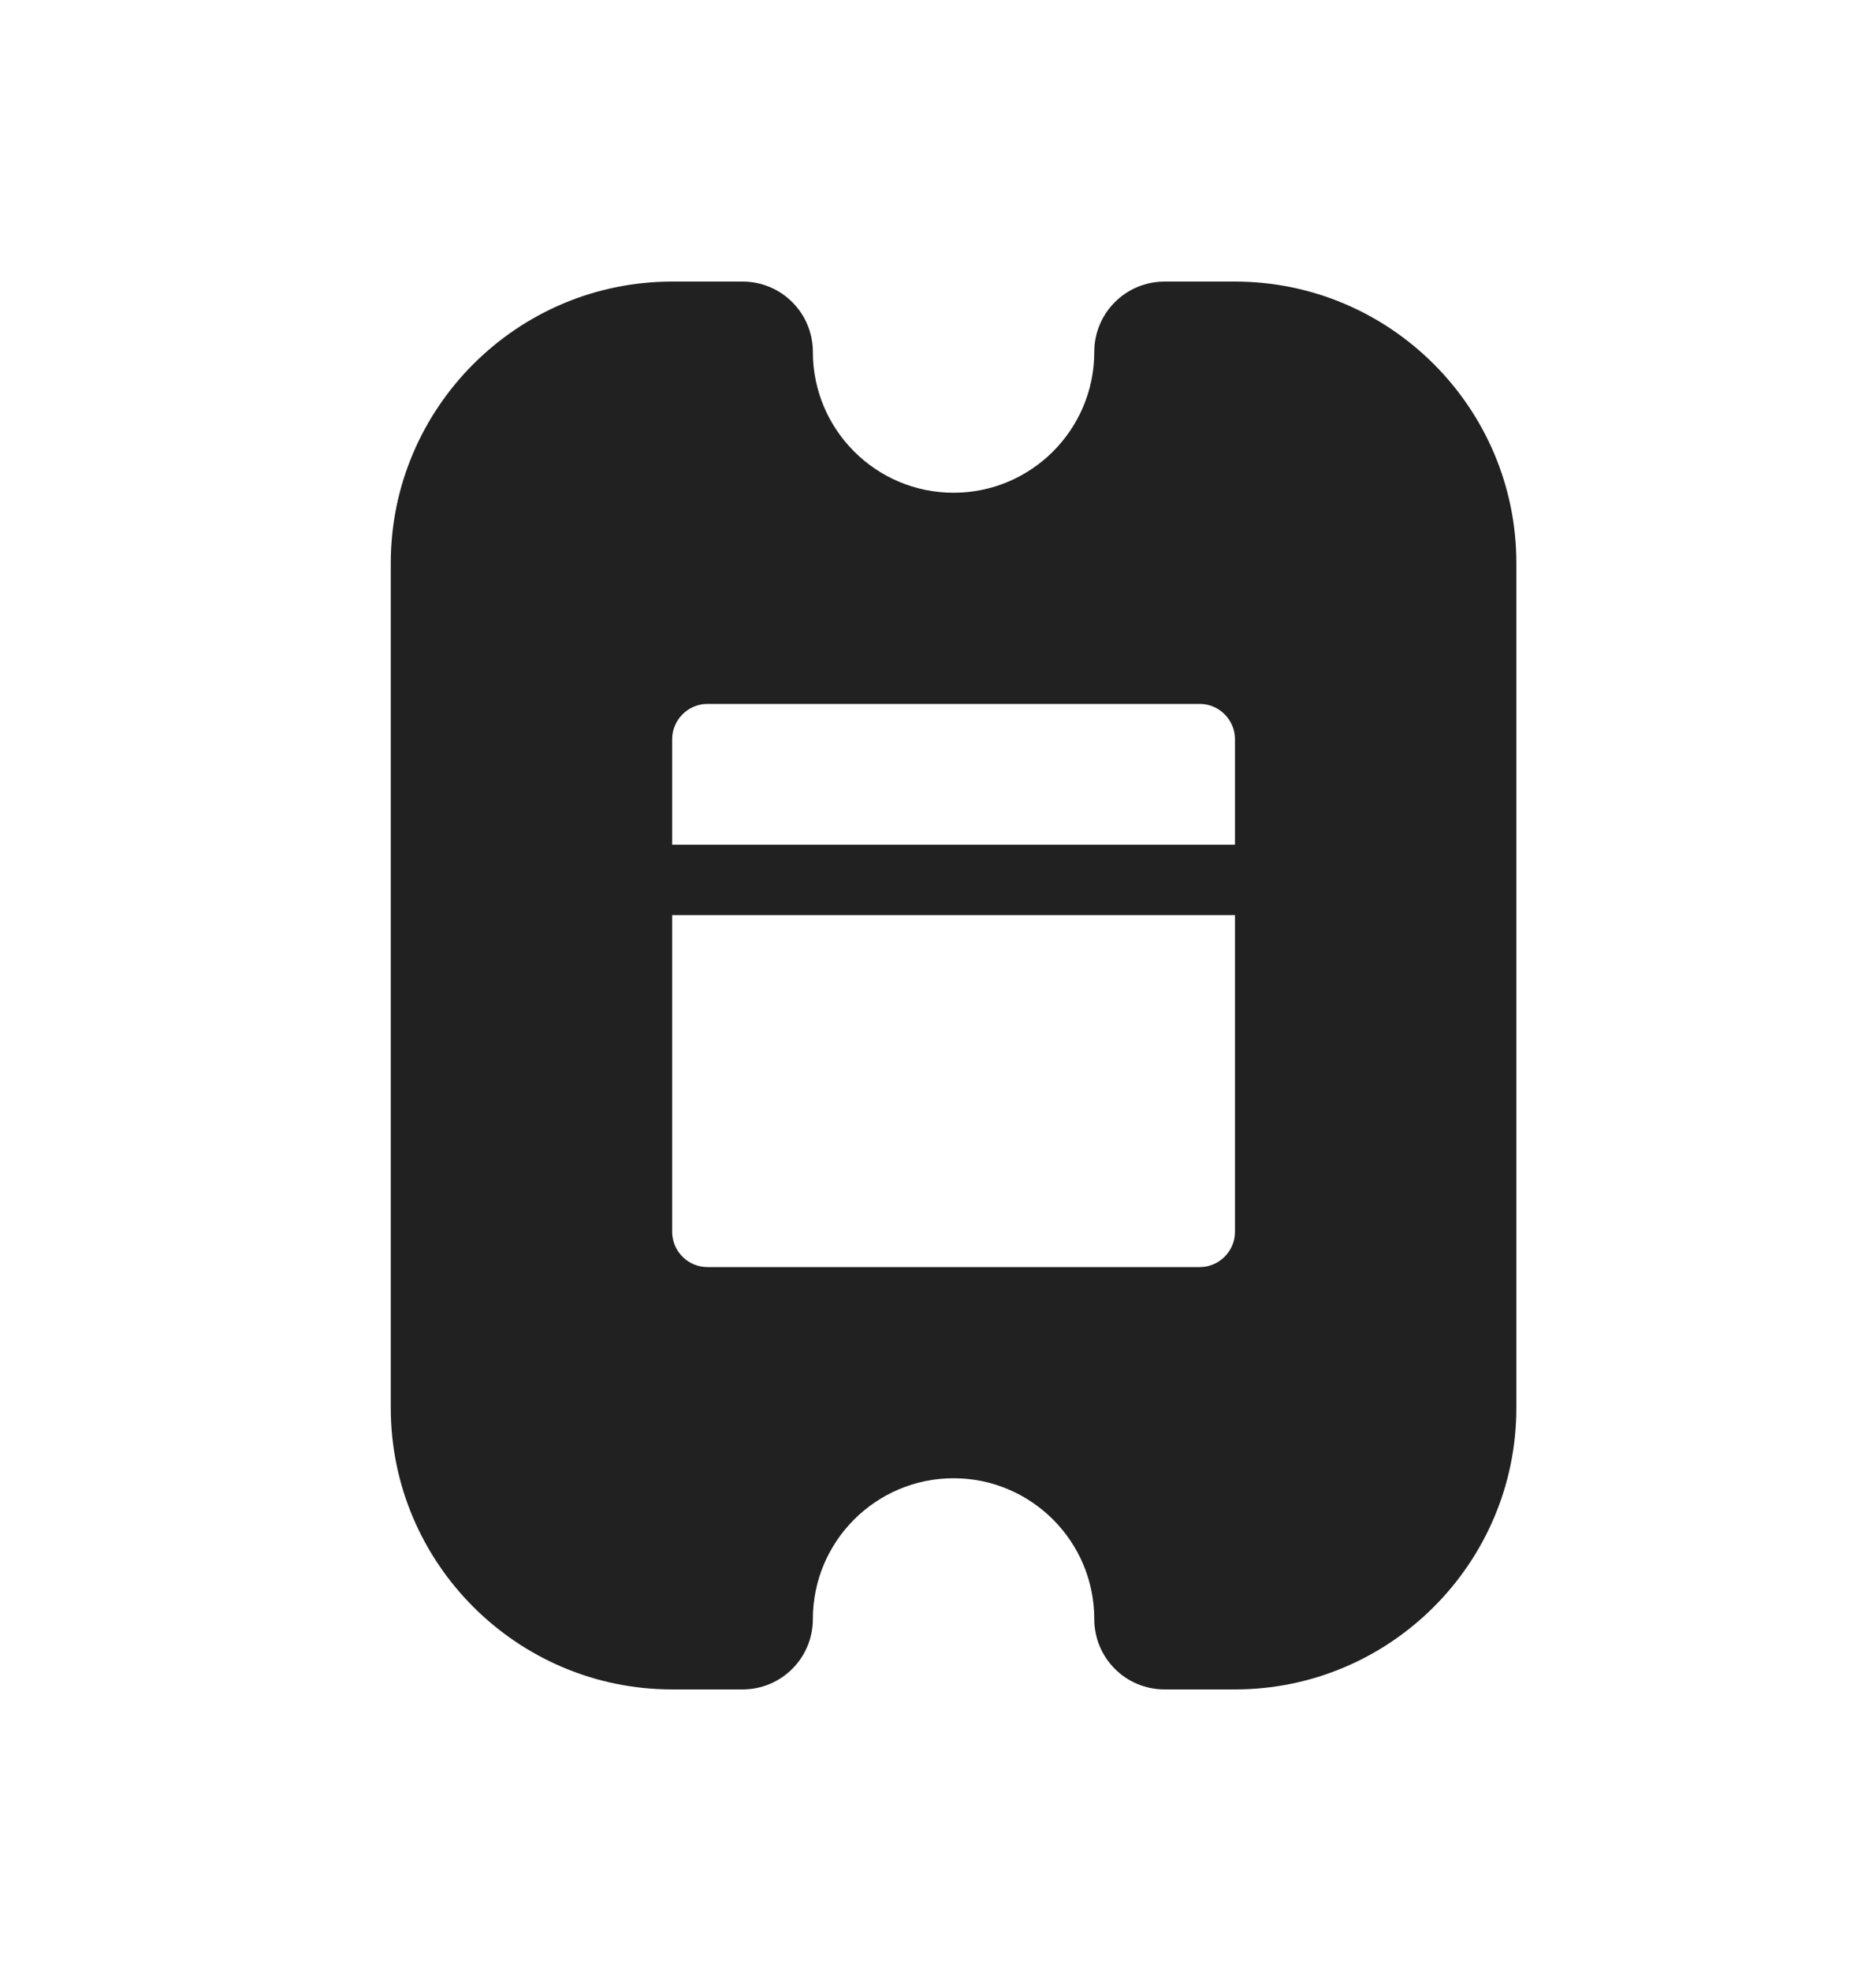 <svg width="20" height="21" viewBox="0 0 20 21" fill="none" xmlns="http://www.w3.org/2000/svg">
<path d="M13.166 3H12.416C12.001 3 11.666 3.335 11.666 3.75C11.666 4.577 10.994 5.25 10.166 5.25C9.338 5.25 8.666 4.577 8.666 3.75C8.666 3.335 8.331 3 7.916 3H7.166C5.512 3 4.166 4.346 4.166 6V15C4.166 16.654 5.512 18 7.166 18H7.916C8.331 18 8.666 17.665 8.666 17.25C8.666 16.422 9.339 15.75 10.166 15.75C10.993 15.75 11.666 16.422 11.666 17.25C11.666 17.665 12.001 18 12.416 18H13.166C14.82 18 16.166 16.654 16.166 15V6C16.166 4.346 14.82 3 13.166 3ZM13.166 13.125C13.166 13.331 12.997 13.5 12.791 13.5H7.541C7.335 13.5 7.166 13.331 7.166 13.125V9.75H13.166V13.125ZM13.166 9H7.166V7.875C7.166 7.67 7.335 7.5 7.541 7.5H12.791C12.998 7.5 13.166 7.67 13.166 7.875V9Z" fill="#212121"/>
</svg>
